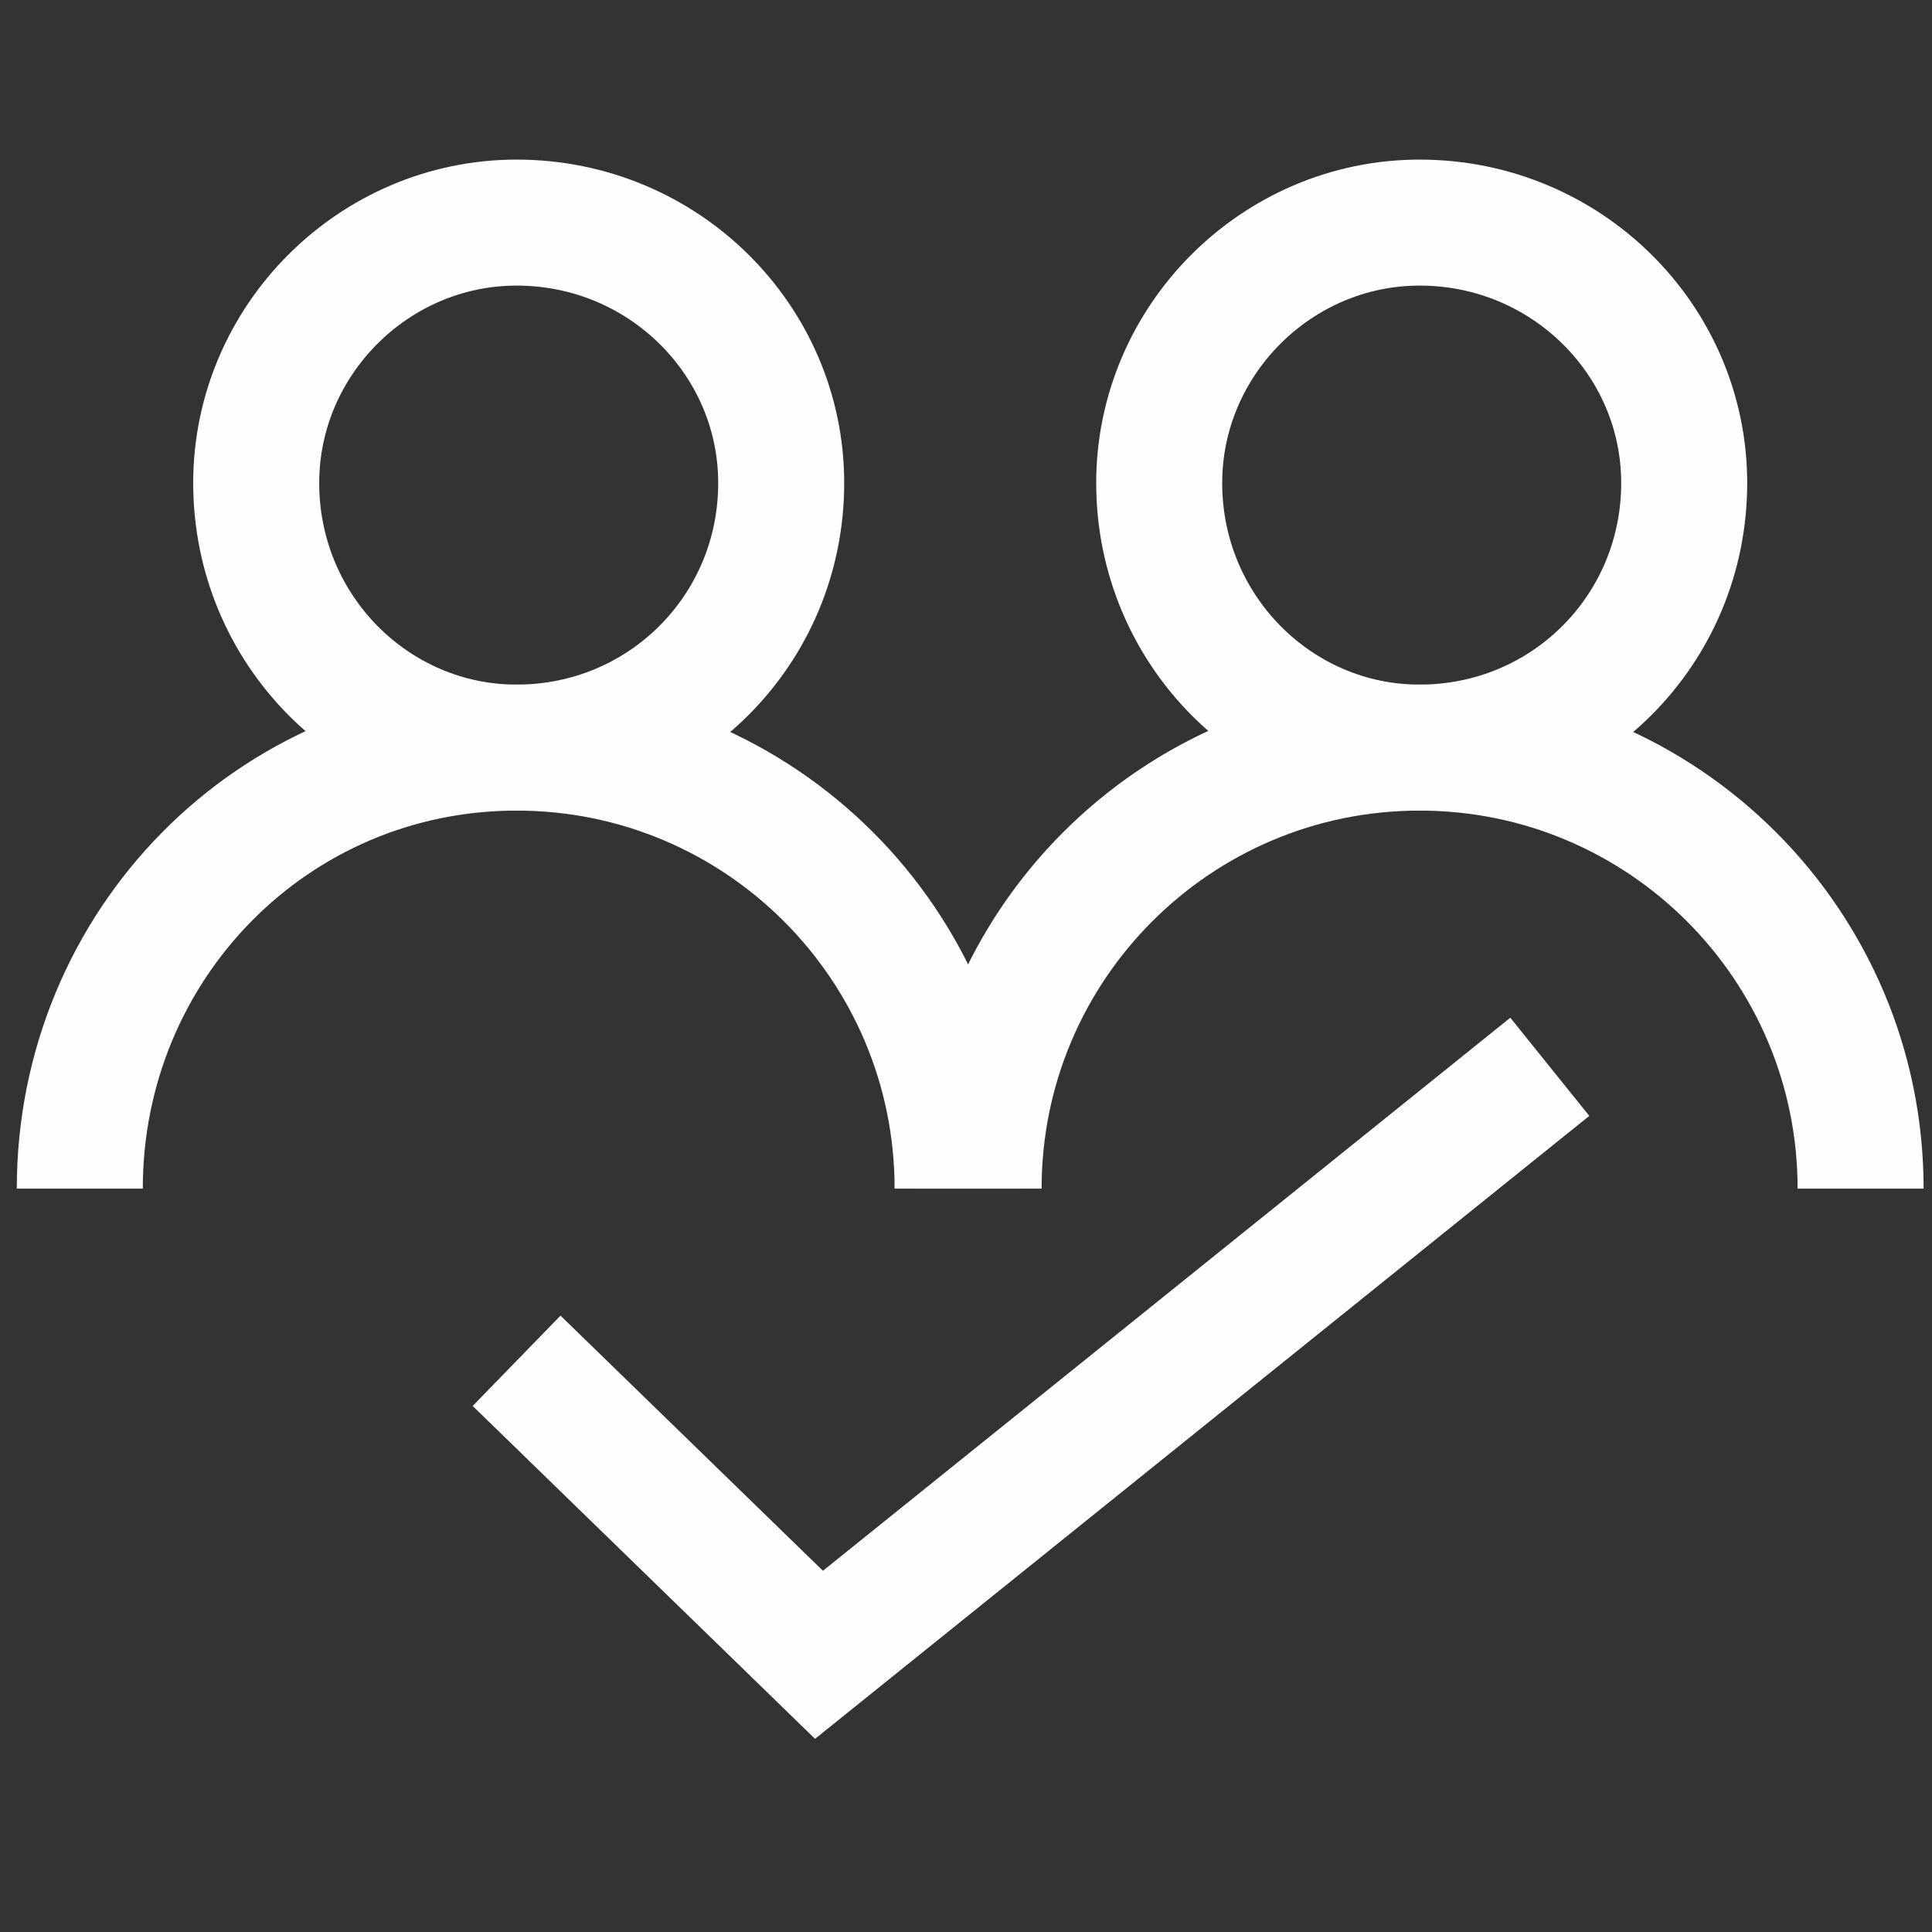 <?xml version="1.0" encoding="UTF-8"?>
<svg xmlns="http://www.w3.org/2000/svg" version="1.2" viewBox="0 0 46 46" width="46" height="46">
  <rect x="0" y="0" width="46" height="46" fill="#333333" stroke="none"/>
  <style>.a{fill:none;stroke:#fefefe;stroke-width:3}</style>
  <path class="a" d="m18.6 11.5c0 3.5-2.8 6.3-6.3 6.3-3.4 0-6.2-2.8-6.2-6.3 0-3.4 2.8-6.2 6.2-6.2 3.5 0 6.3 2.8 6.3 6.2z"></path>
  <path class="a" d="m1.9 28.3c0-5.8 4.6-10.5 10.4-10.5 5.8 0 10.5 4.7 10.5 10.5"></path>
  <path class="a" d="m40.1 11.5c0 3.5-2.8 6.3-6.3 6.3-3.4 0-6.2-2.8-6.2-6.3 0-3.4 2.8-6.2 6.2-6.2 3.5 0 6.3 2.8 6.3 6.2z"></path>
  <path class="a" d="m23.3 28.3c0-5.8 4.7-10.5 10.5-10.5 5.8 0 10.5 4.7 10.5 10.5"></path>
  <path class="a" d="m12.3 32.4l7.2 7 17.4-14"></path>
</svg>
